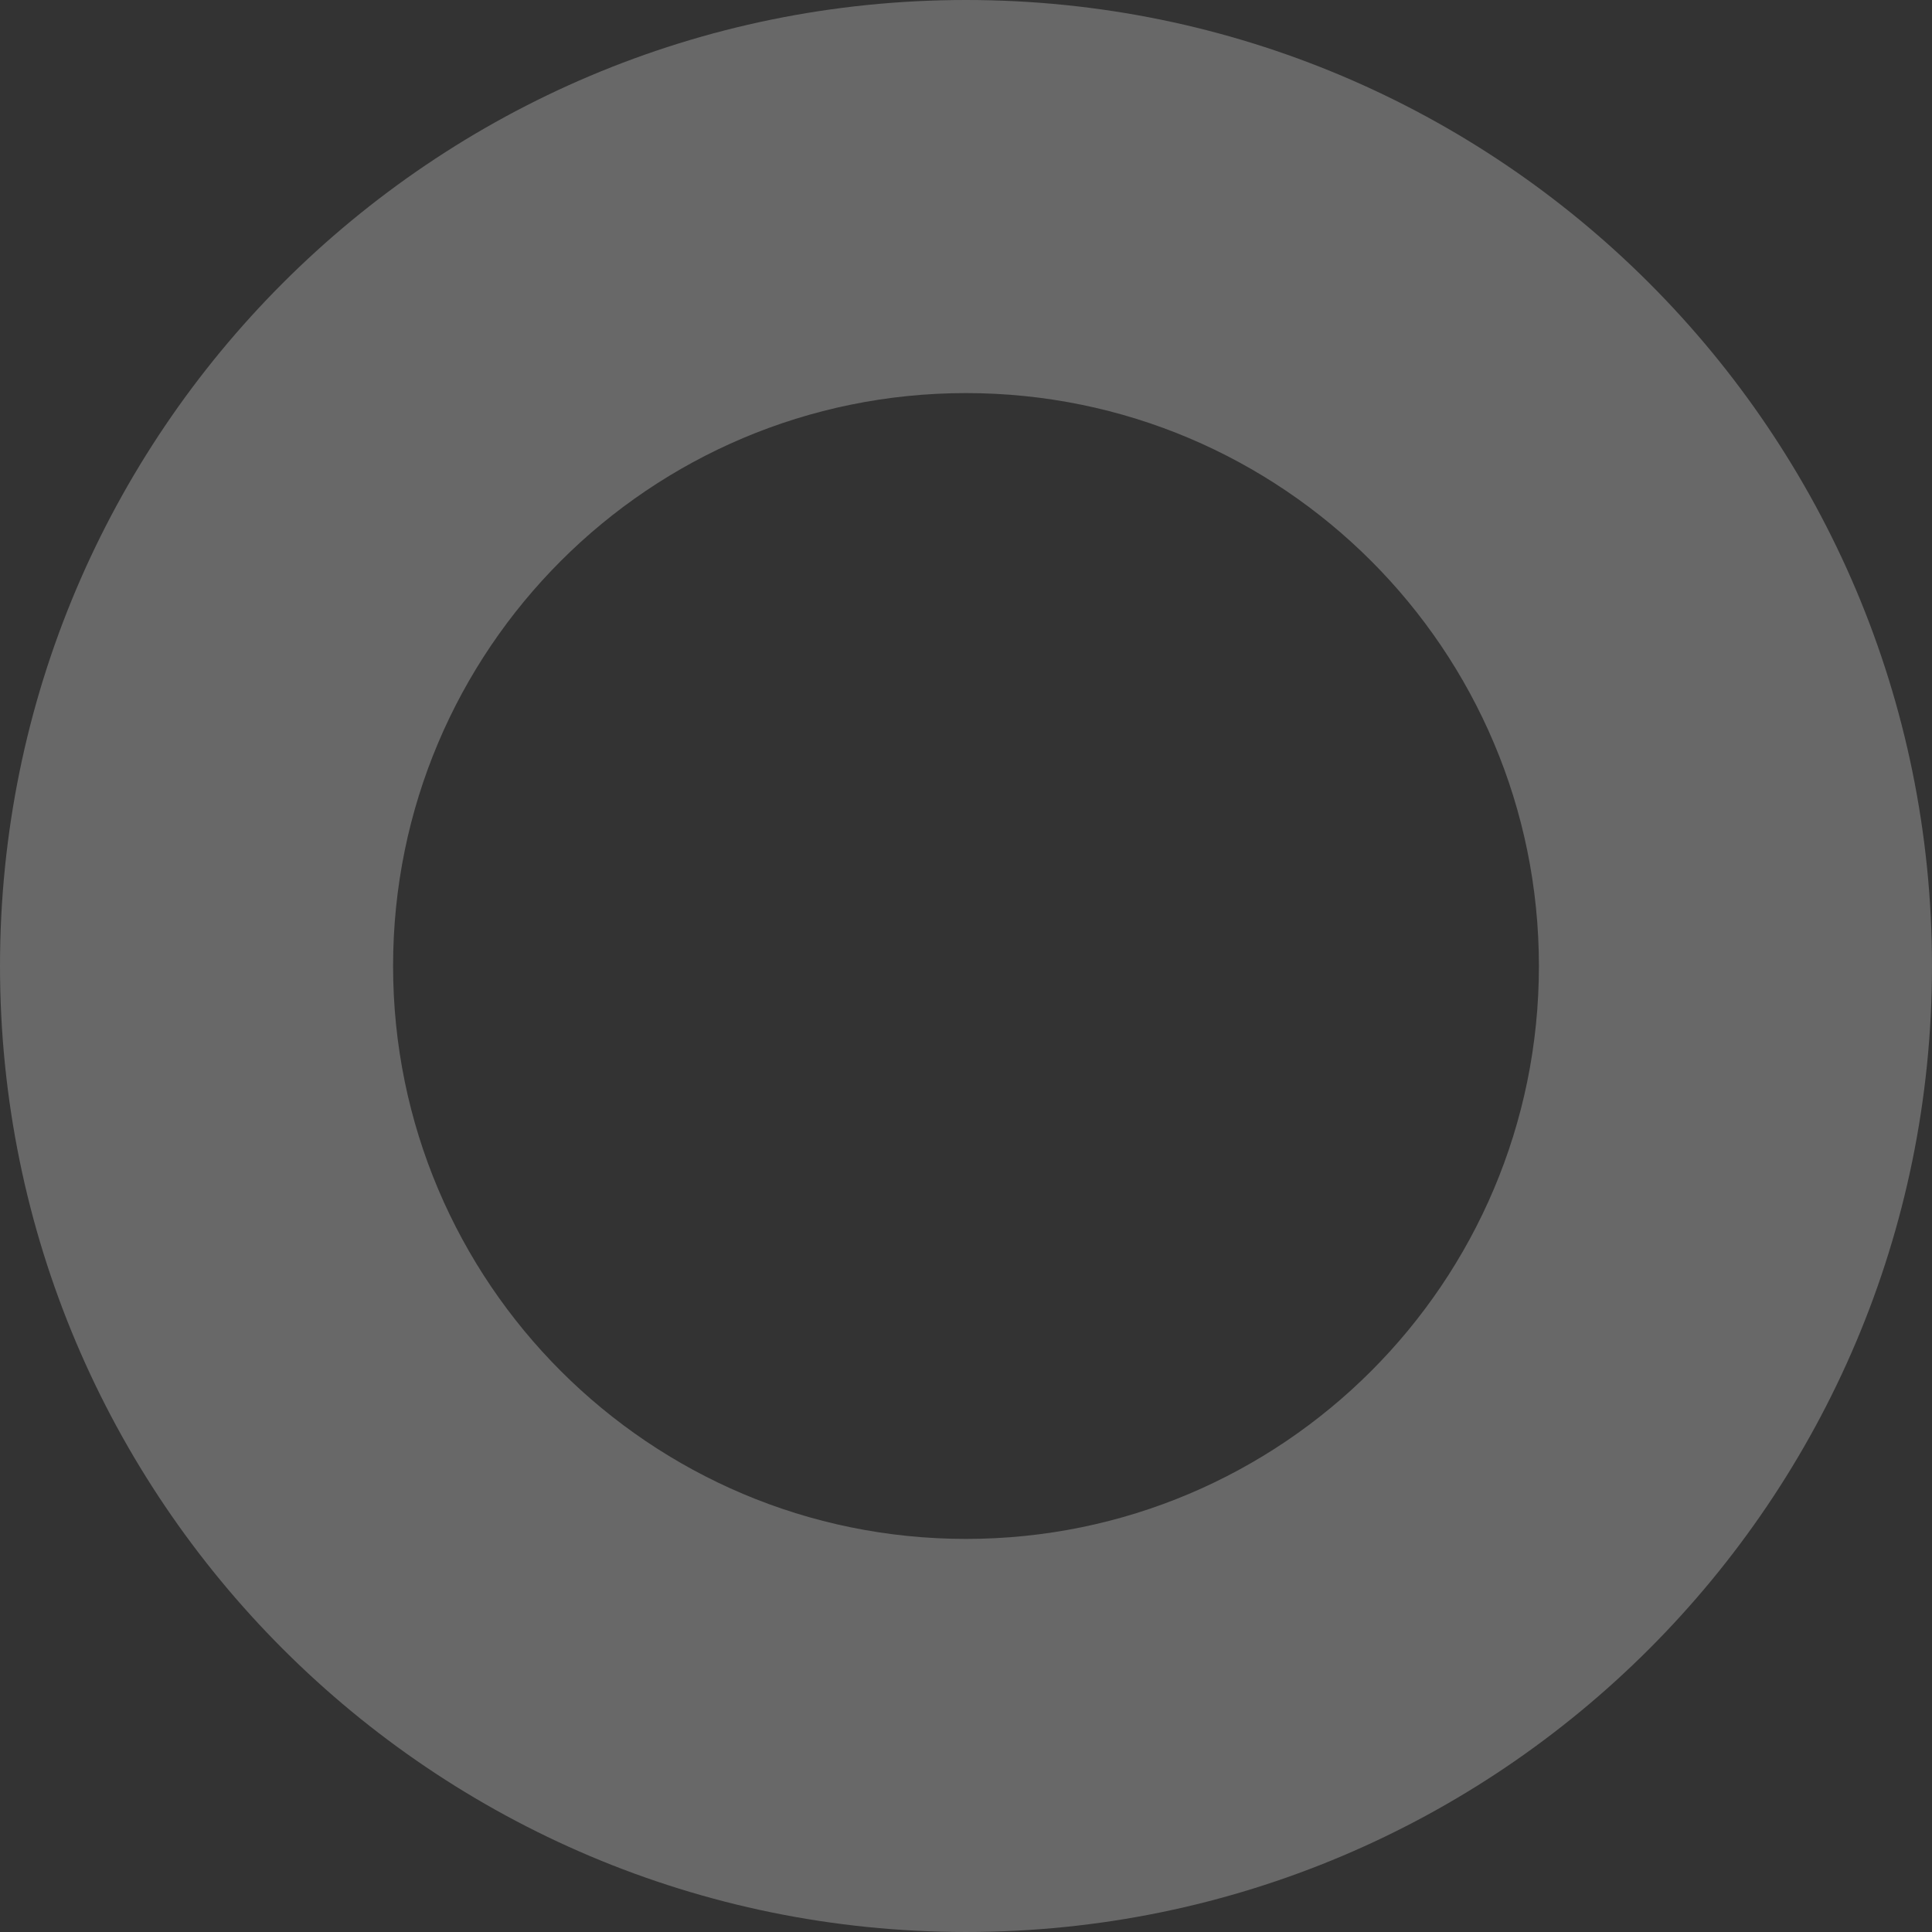 <?xml version="1.0" encoding="UTF-8"?> <!-- Creator: CorelDRAW 2018 (64-Bit) --> <svg xmlns="http://www.w3.org/2000/svg" xmlns:xlink="http://www.w3.org/1999/xlink" xml:space="preserve" width="68.705mm" height="68.705mm" style="shape-rendering:geometricPrecision; text-rendering:geometricPrecision; image-rendering:optimizeQuality; fill-rule:evenodd; clip-rule:evenodd" viewBox="0 0 7974.02 7974.01"><rect x="0" y="0" width="7974.02" height="7974.01" fill="#333333" stroke="none"/> <defs> <style type="text/css"> <![CDATA[ .fil0 {fill:#FEFEFE;fill-opacity:0.259} ]]> </style> </defs> <g id="Слой_x0020_1">  <path class="fil0" d="M3987 0c2201.96,0 3987.01,1785.04 3987.01,3987 0,2201.96 -1785.05,3987 -3987.01,3987 -2201.96,0 -3987,-1785.04 -3987,-3987 0,-2201.96 1785.04,-3987 3987,-3987zm0 1622.41c1305.93,0 2364.6,1058.67 2364.6,2364.6 0,1305.93 -1058.67,2364.6 -2364.6,2364.6 -1305.92,0 -2364.59,-1058.67 -2364.59,-2364.6 0,-1305.93 1058.67,-2364.6 2364.59,-2364.6z"></path> </g> </svg> 